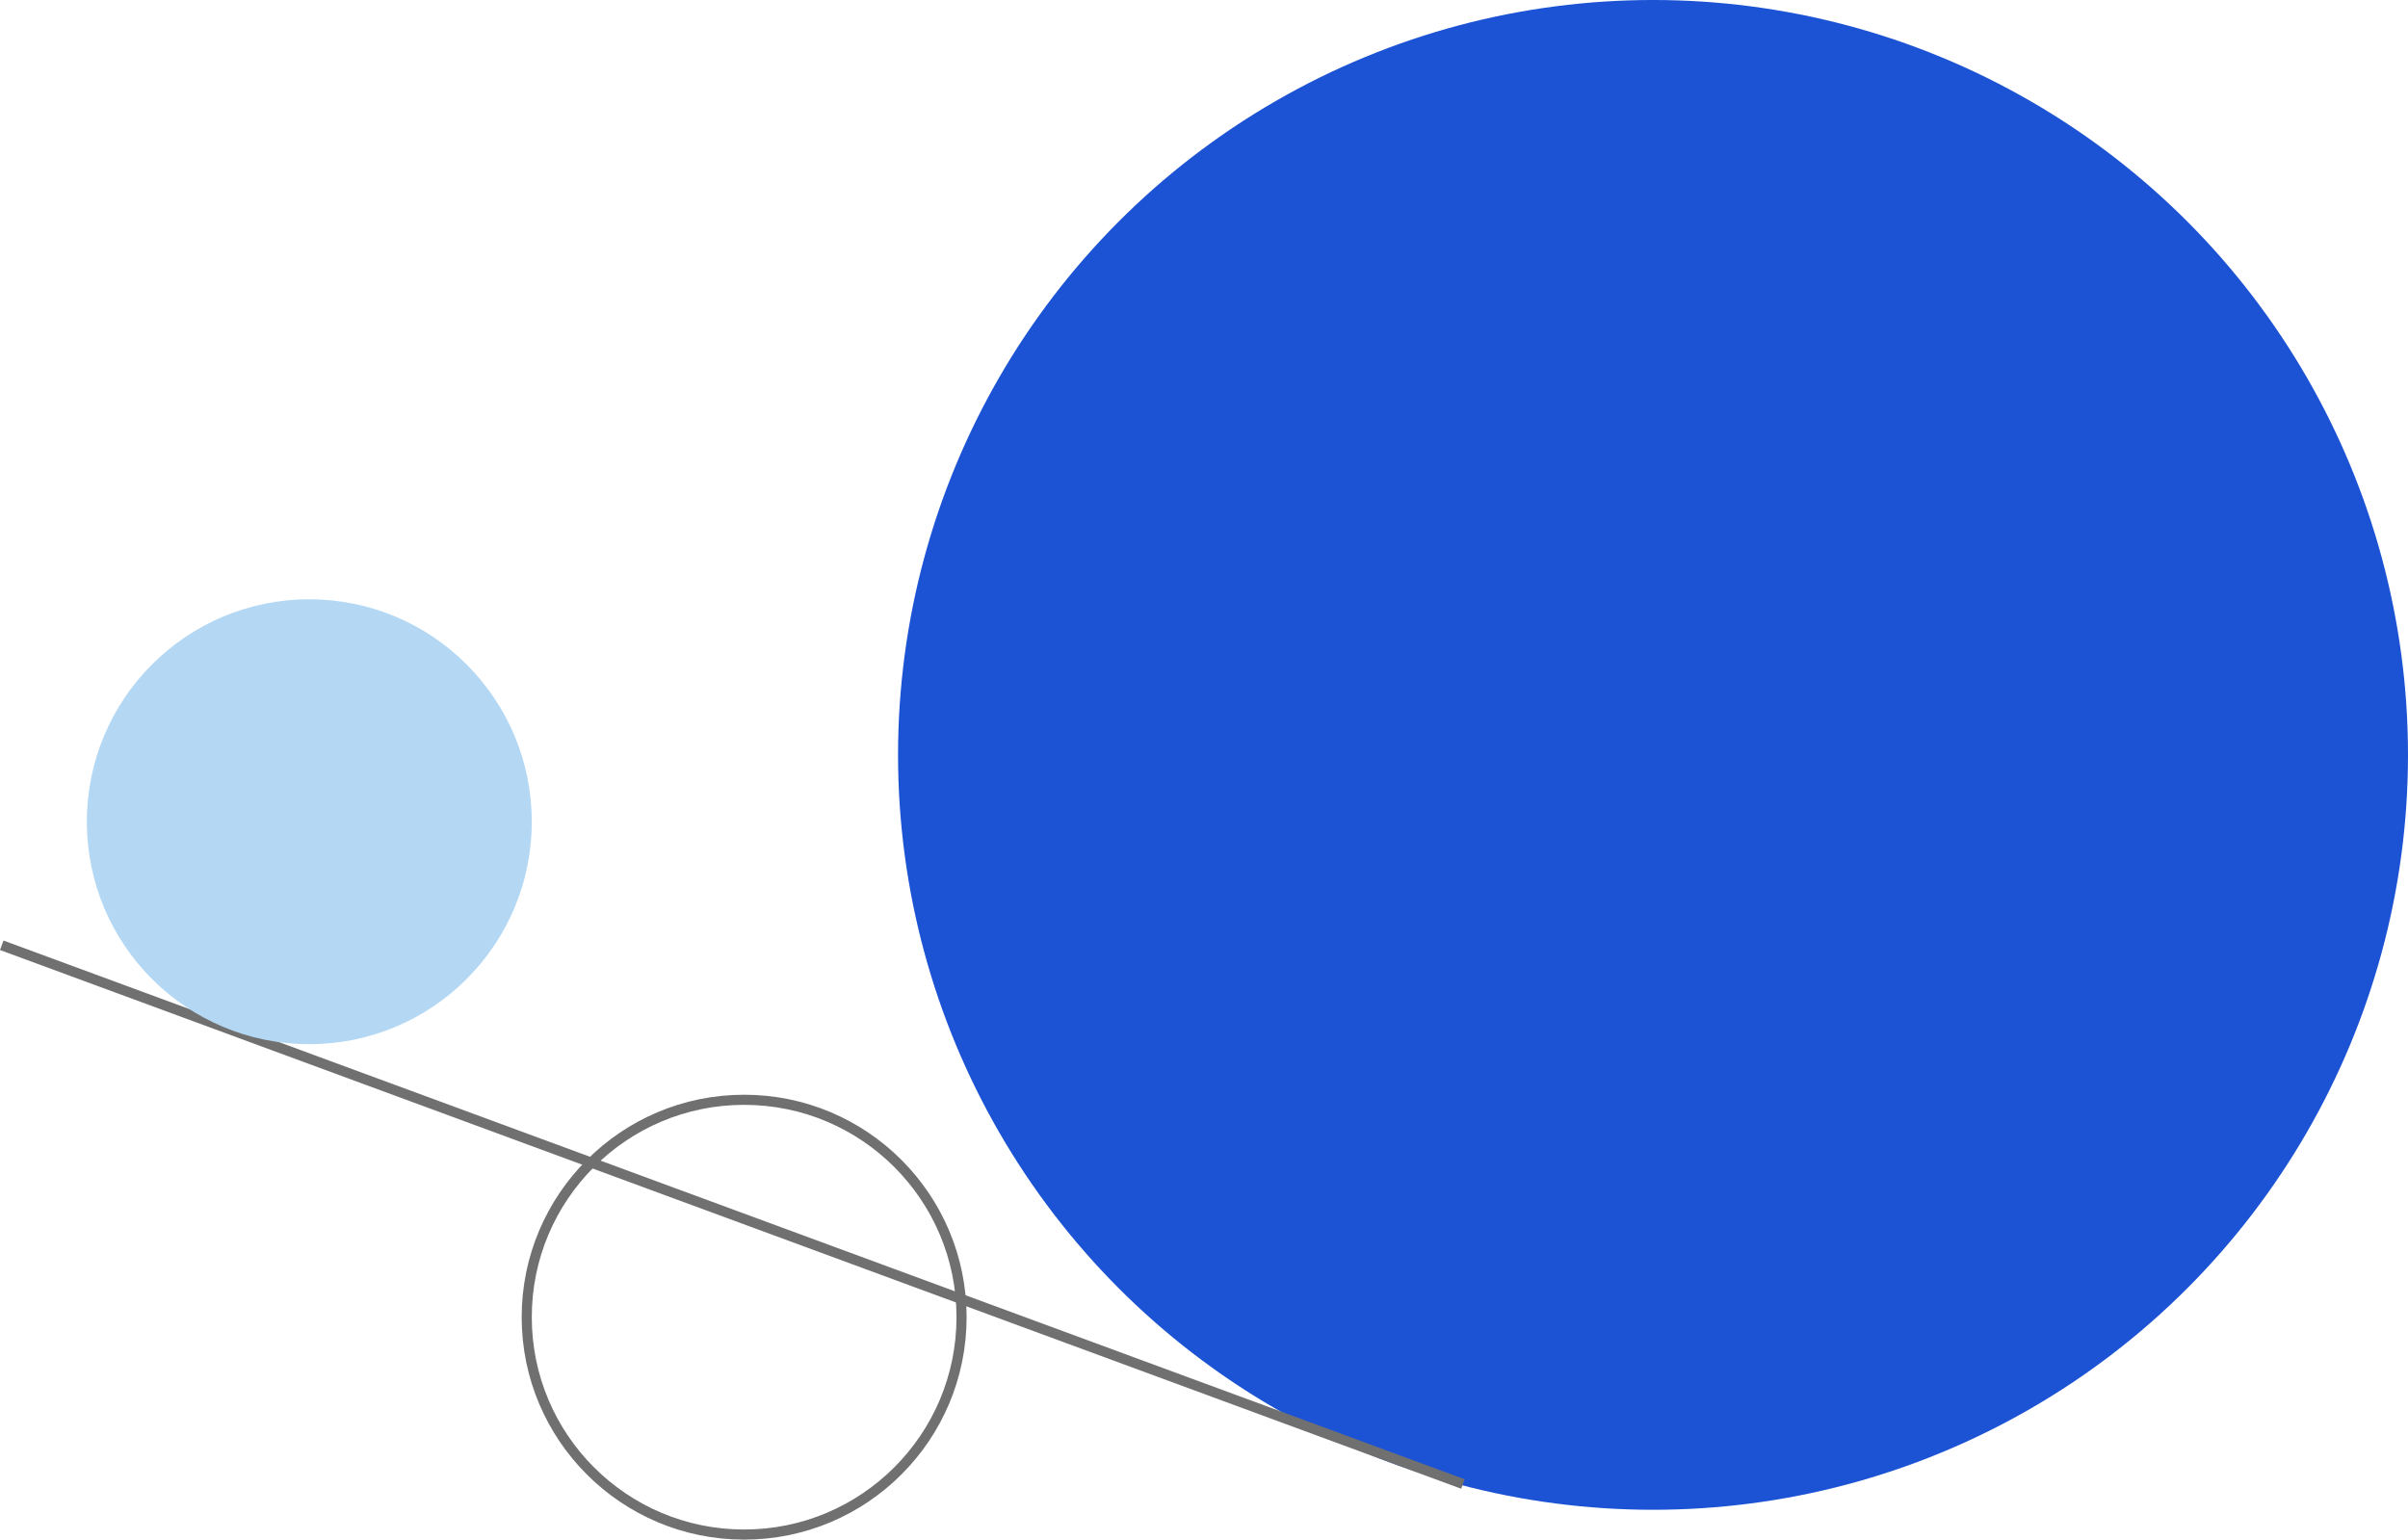 <svg xmlns="http://www.w3.org/2000/svg" width="238.131" height="152.271" viewBox="0 0 238.131 152.271">
  <g id="values-technology-heavy-lifting" transform="translate(-1073.685 -6257.928)">
    <circle id="Ellipse_2935" data-name="Ellipse 2935" cx="74.661" cy="74.661" r="74.661" transform="translate(1162.494 6257.927)" fill="#1c53d4"/>
    <line id="Line_21" data-name="Line 21" x2="144.5" y2="53.281" transform="translate(1073.858 6351.418)" fill="none" stroke="#707070" stroke-width="1"/>
    <g id="Ellipse_2943" data-name="Ellipse 2943" transform="translate(1125.274 6366.199)" fill="none" stroke="#707070" stroke-width="1" style="mix-blend-mode: multiply;isolation: isolate">
      <circle cx="22" cy="22" r="22" stroke="none"/>
      <circle cx="22" cy="22" r="21.5" fill="none"/>
    </g>
    <circle id="Ellipse_2944" data-name="Ellipse 2944" cx="22" cy="22" r="22" transform="translate(1082.274 6317.199)" fill="#b4d8f4" style="mix-blend-mode: multiply;isolation: isolate"/>
  </g>
</svg>
